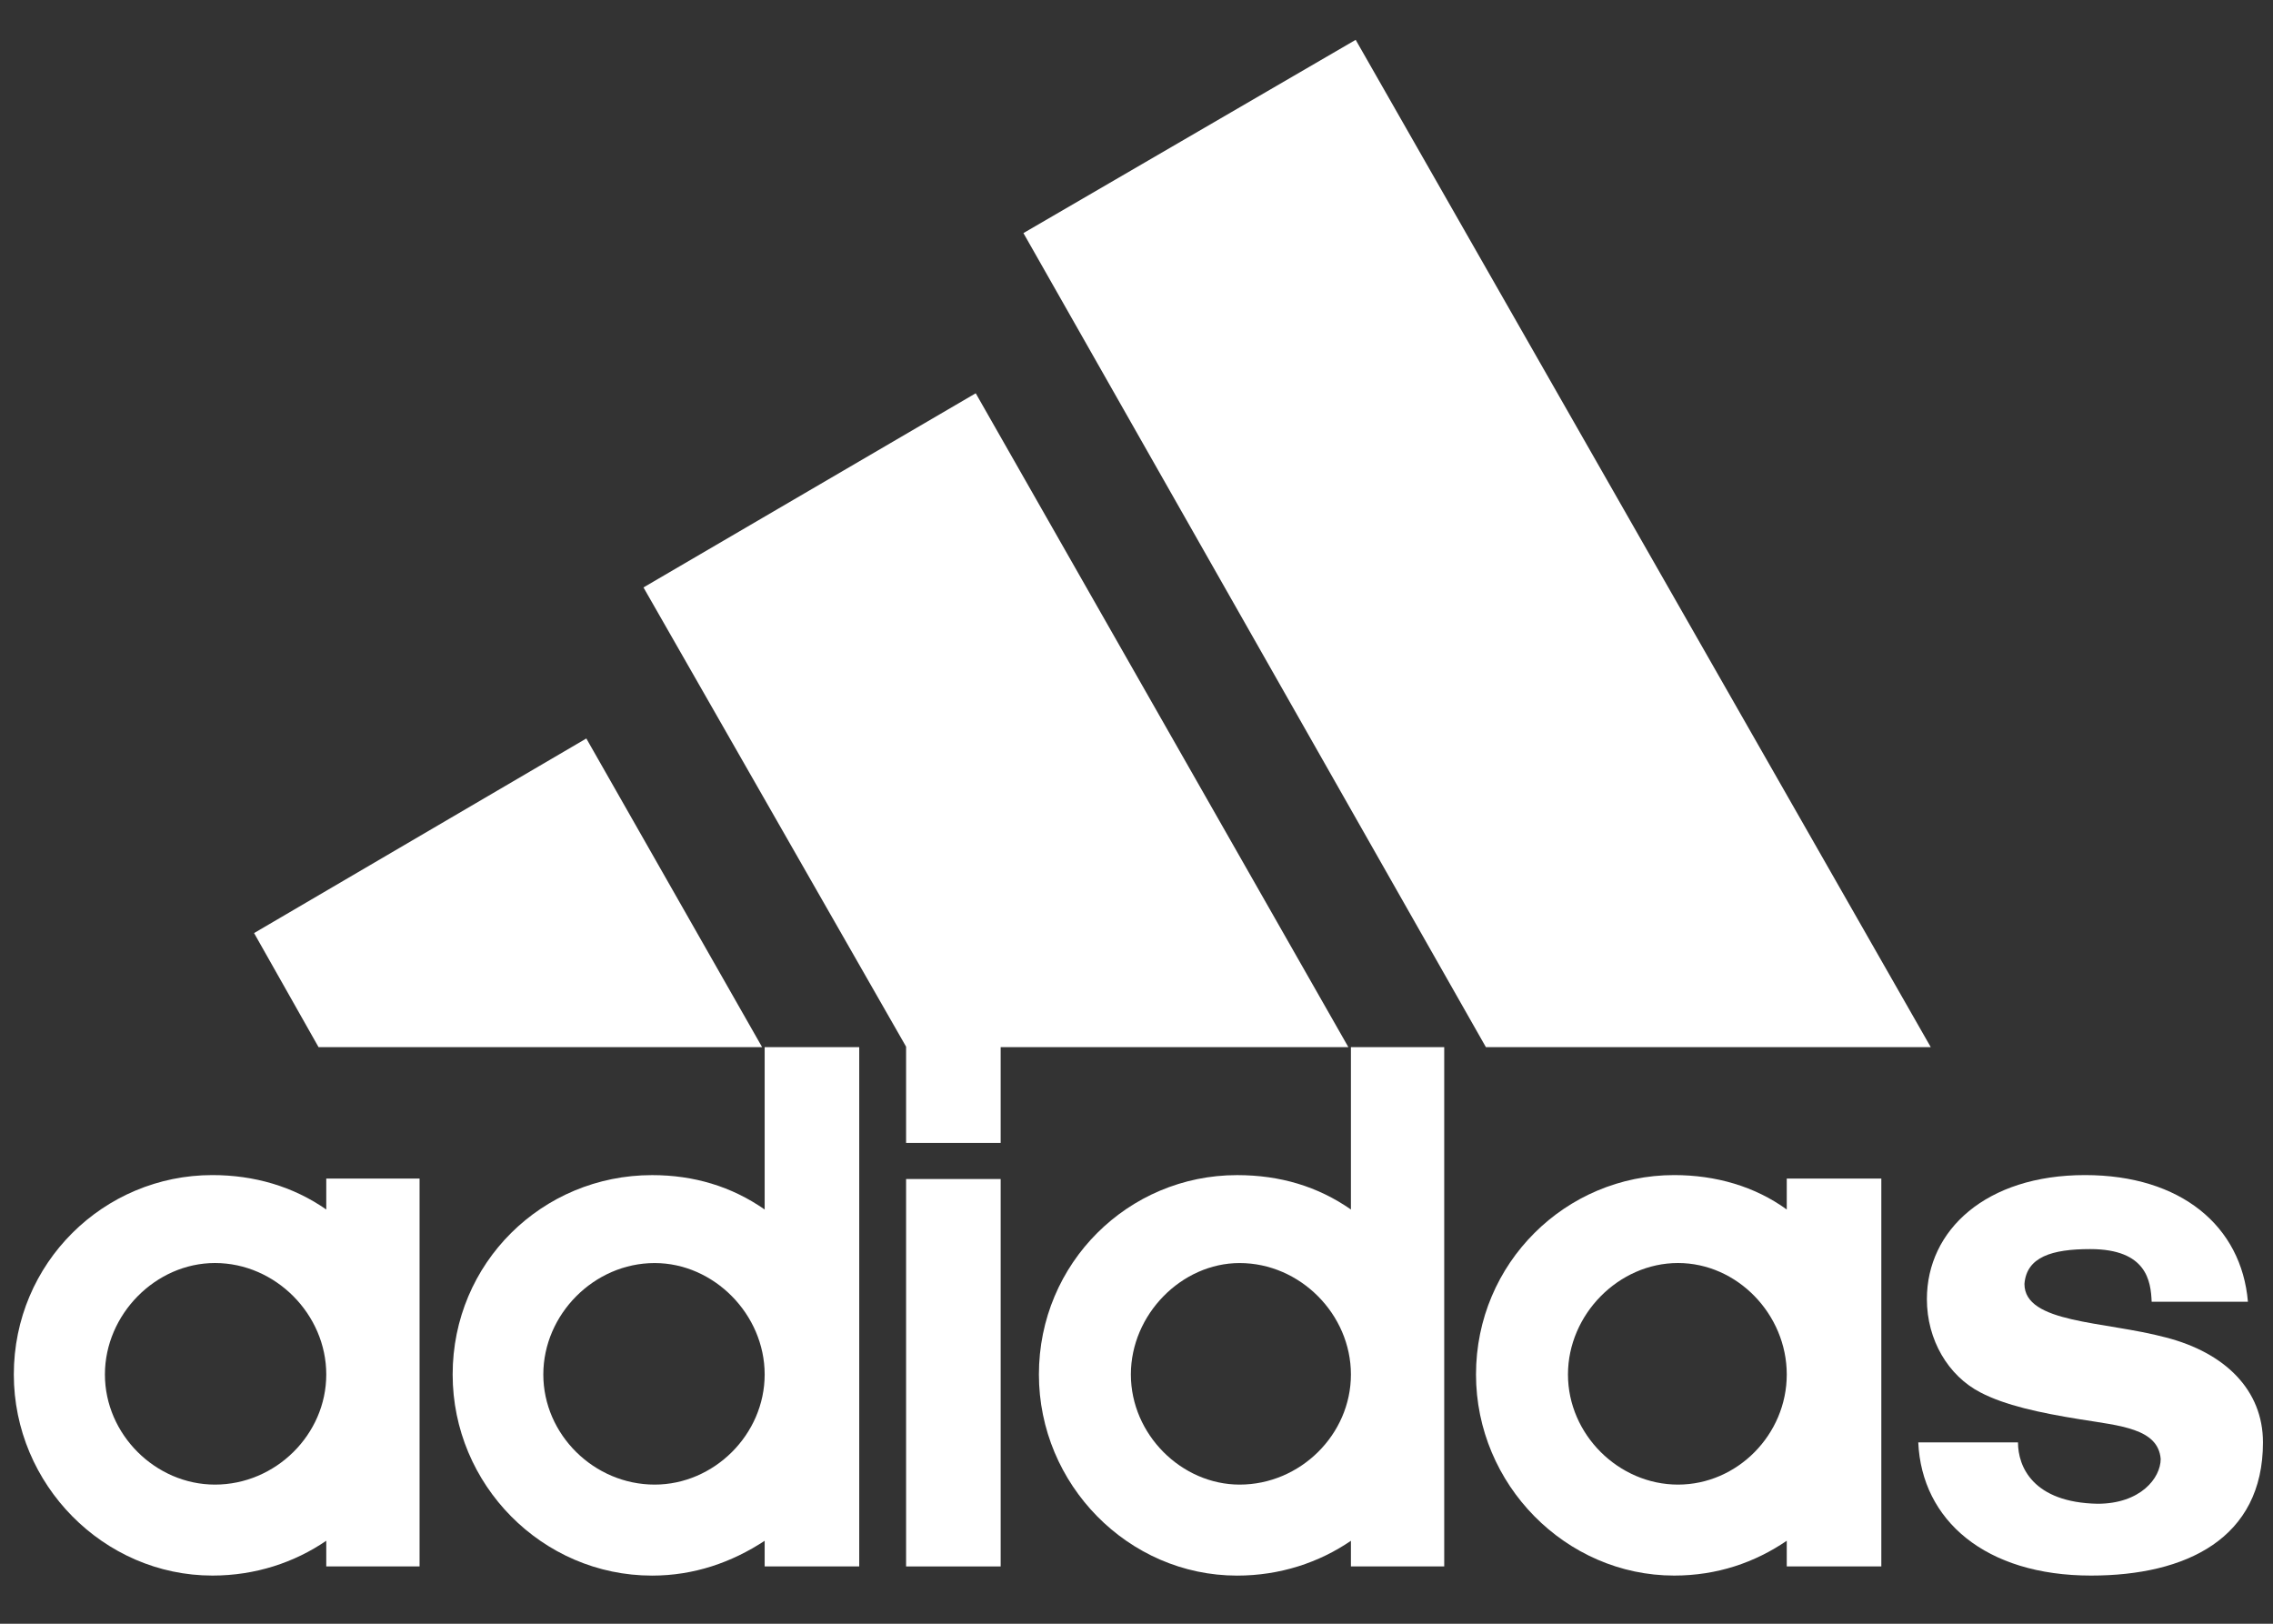 <svg width="63" height="45" viewBox="0 0 63 45" fill="none" xmlns="http://www.w3.org/2000/svg">
<rect x="0" y="0" width="63" height="45" fill="#333333" stroke="none"/>
<path d="M41.184 29.02L28.366 6.46L37.575 1.104L53.514 29.02H41.184Z" fill="white"/>
<path d="M7.042 25.859L16.251 20.466L21.123 29.02H8.829L7.042 25.859Z" fill="white"/>
<path d="M25.114 43.412H27.735V32.675H25.114V43.412Z" fill="white"/>
<path d="M57.957 43.665C55.027 43.665 53.264 42.133 53.168 39.974H55.932C55.932 40.649 56.349 41.639 58.136 41.675C59.327 41.675 59.887 40.963 59.887 40.432C59.816 39.588 58.767 39.515 57.648 39.334C56.528 39.153 55.575 38.948 54.884 38.586C54.002 38.128 53.407 37.139 53.407 36.005C53.407 34.087 55.05 32.566 57.79 32.566C60.447 32.566 62.127 33.978 62.305 36.077H59.637C59.613 35.51 59.506 34.617 57.933 34.617C56.873 34.617 56.17 34.834 56.111 35.582C56.111 36.68 58.315 36.608 60.03 37.066C61.674 37.489 62.722 38.526 62.722 39.974C62.722 42.64 60.59 43.665 57.957 43.665Z" fill="white"/>
<path d="M17.835 16.28L27.044 10.899L37.372 29.02H27.735V31.674H25.114V29.008L17.835 16.28Z" fill="white"/>
<path d="M18.073 43.666C15.024 43.666 12.546 41.144 12.546 38.092C12.546 35.004 15.024 32.567 18.073 32.567C19.229 32.567 20.277 32.88 21.194 33.52V29.02H23.815V43.412H21.194V42.701C20.277 43.304 19.229 43.666 18.073 43.666ZM15.059 38.092C15.059 39.757 16.465 41.144 18.145 41.144C19.789 41.144 21.194 39.757 21.194 38.092C21.194 36.427 19.789 35.004 18.145 35.004C16.465 35.004 15.059 36.427 15.059 38.092Z" fill="white"/>
<path d="M37.443 29.02H40.029V43.412H37.443V42.701C36.562 43.304 35.478 43.666 34.287 43.666C31.273 43.666 28.795 41.144 28.795 38.092C28.795 35.004 31.273 32.567 34.287 32.567C35.478 32.567 36.526 32.88 37.443 33.52V29.02ZM31.344 38.092C31.344 39.757 32.75 41.144 34.358 41.144C36.038 41.144 37.443 39.757 37.443 38.092C37.443 36.427 36.038 35.004 34.358 35.004C32.75 35.004 31.344 36.427 31.344 38.092Z" fill="white"/>
<path d="M46.402 43.665C43.4 43.665 40.91 41.144 40.91 38.092C40.91 35.003 43.4 32.566 46.402 32.566C47.557 32.566 48.641 32.88 49.523 33.52V32.663H52.144V43.412H49.523V42.7C48.641 43.303 47.593 43.665 46.402 43.665ZM43.459 38.092C43.459 39.757 44.865 41.144 46.509 41.144C48.153 41.144 49.523 39.757 49.523 38.092C49.523 36.427 48.153 35.003 46.509 35.003C44.865 35.003 43.459 36.427 43.459 38.092Z" fill="white"/>
<path d="M2.908 38.092C2.908 39.757 4.314 41.144 5.958 41.144C7.638 41.144 9.043 39.757 9.043 38.092C9.043 36.427 7.638 35.003 5.958 35.003C4.314 35.003 2.908 36.427 2.908 38.092ZM5.887 43.665C2.873 43.665 0.383 41.144 0.383 38.092C0.383 35.003 2.873 32.566 5.887 32.566C7.042 32.566 8.126 32.88 9.043 33.52V32.663H11.629V43.412H9.043V42.7C8.162 43.303 7.078 43.665 5.887 43.665Z" fill="white"/>
</svg>
